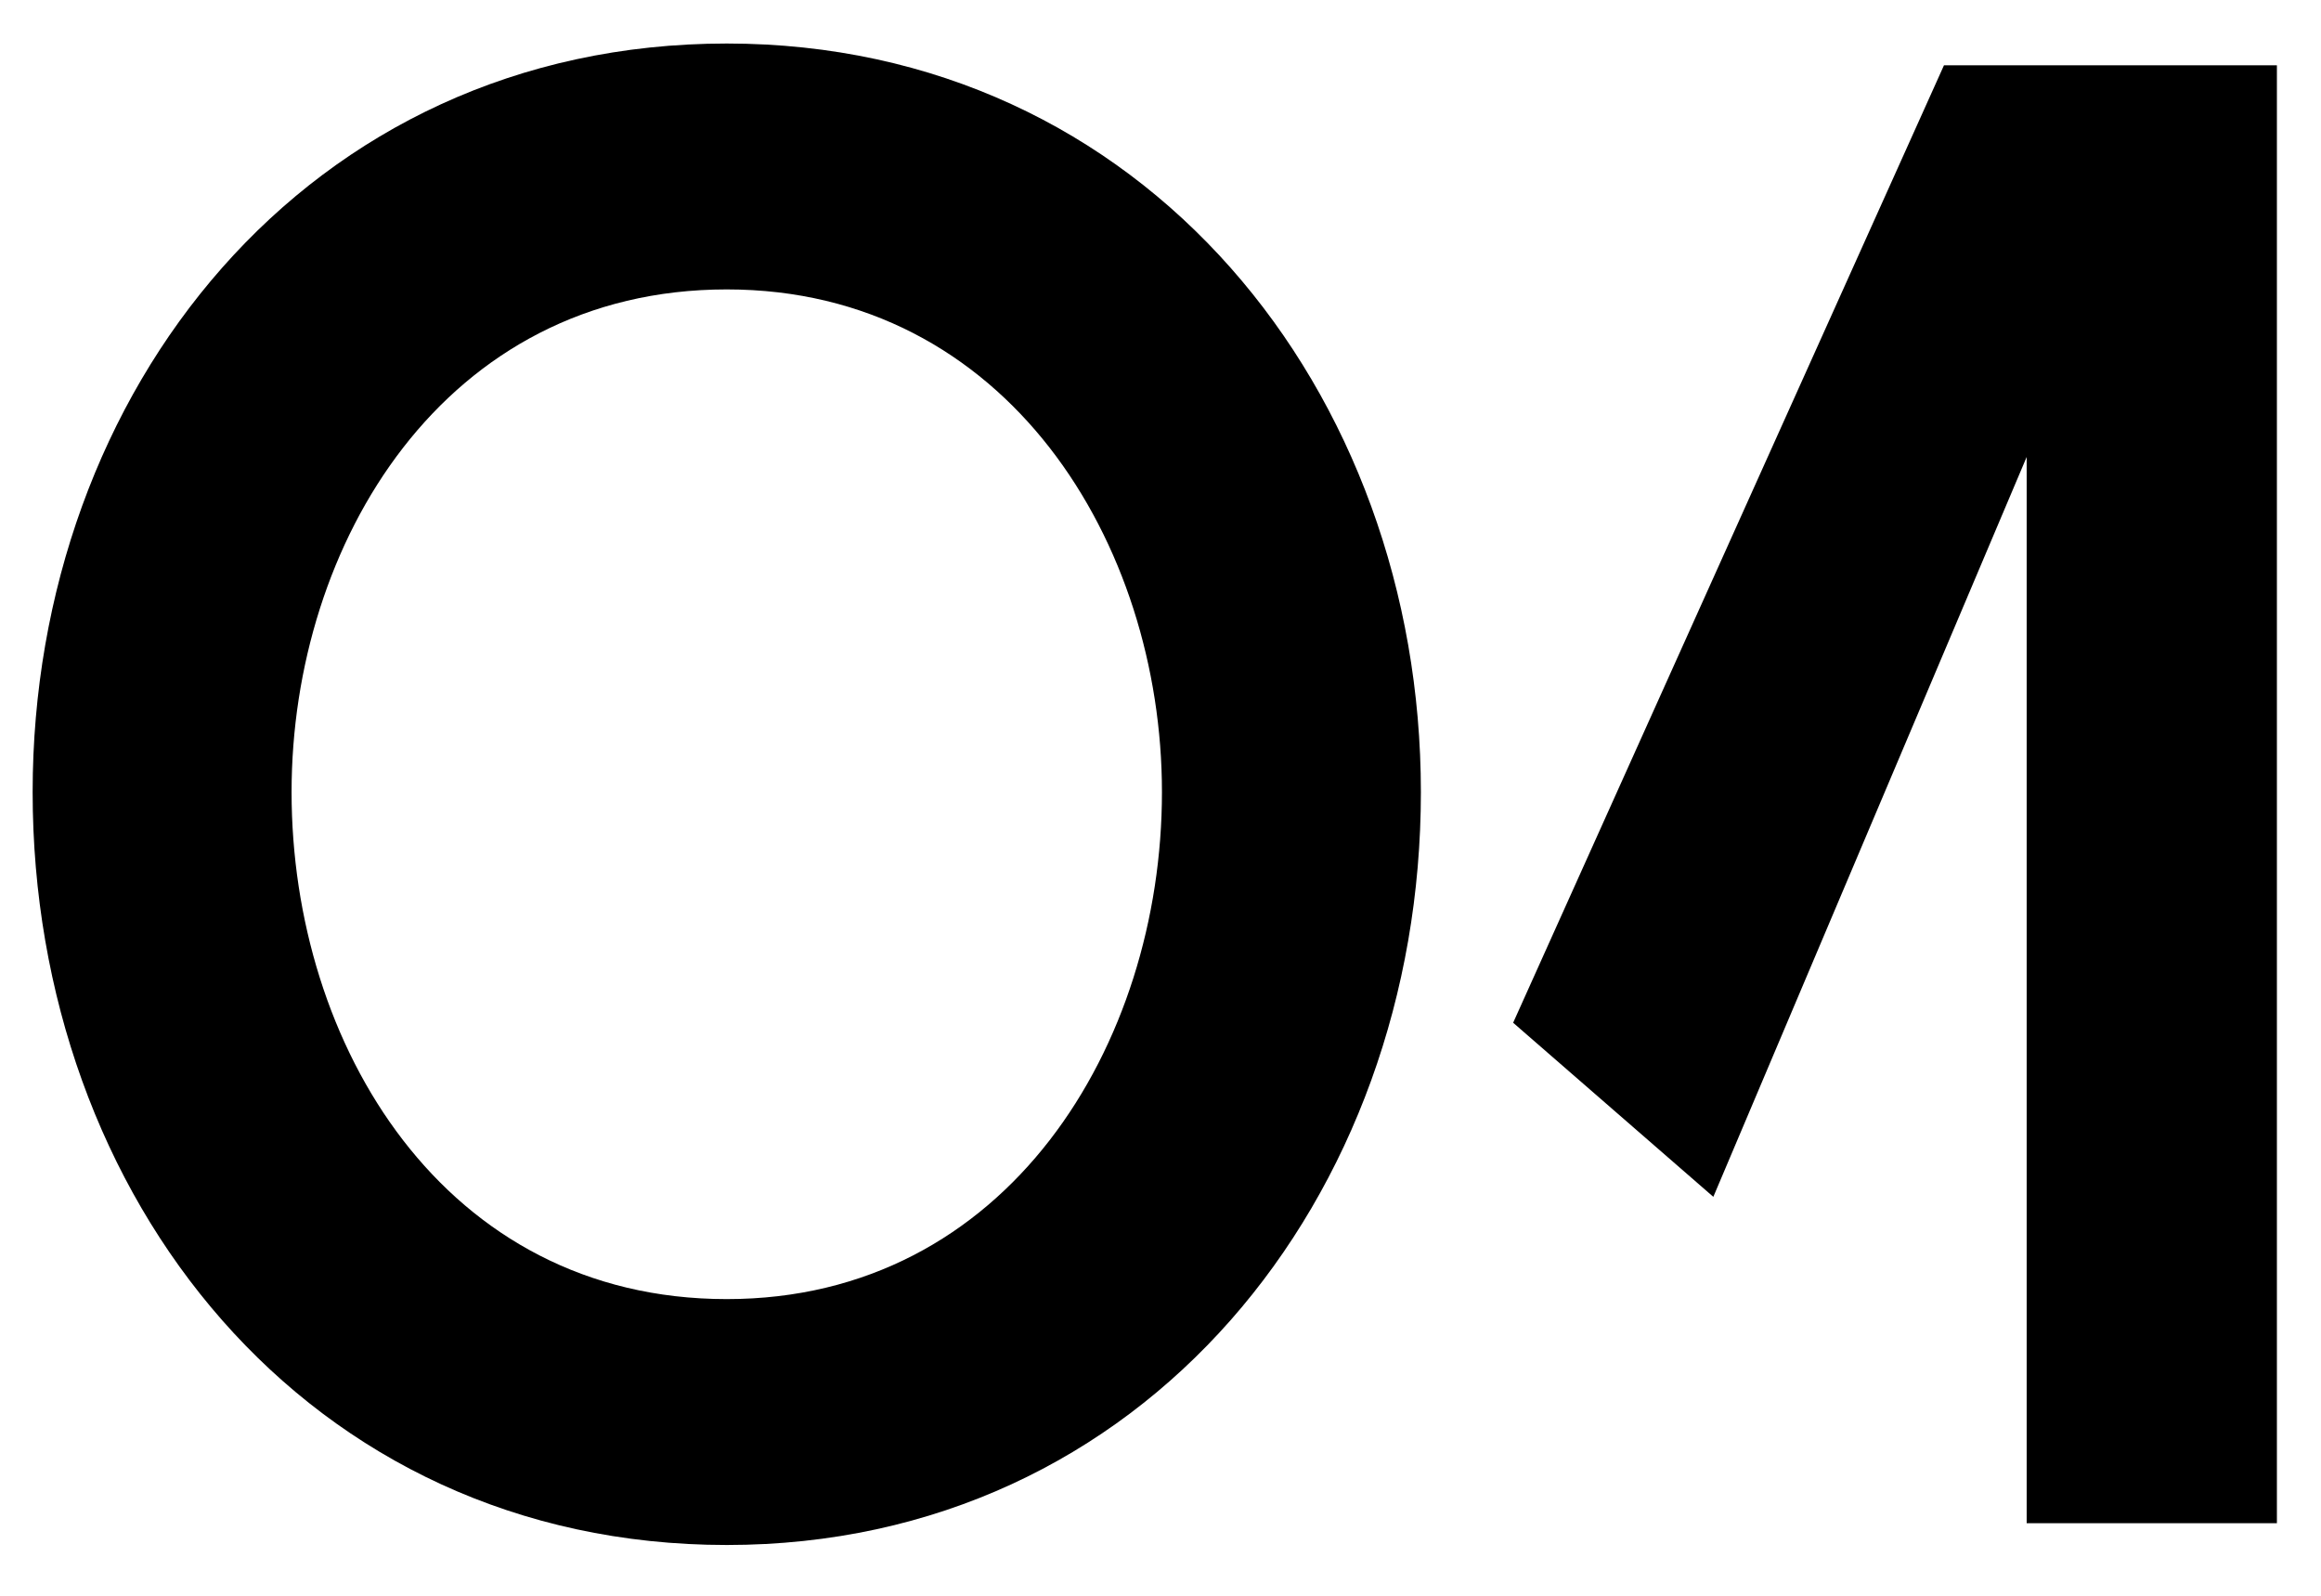 <?xml version="1.0" encoding="UTF-8"?> <svg xmlns="http://www.w3.org/2000/svg" width="32" height="22" viewBox="0 0 32 22" fill="none"> <path d="M10.02 21.3C4.23 21.3 0.45 16.5 0.45 10.92C0.45 5.4 4.23 0.6 10.02 0.6C15.78 0.6 19.59 5.4 19.59 10.92C19.59 16.5 15.78 21.3 10.02 21.3ZM4.02 10.92C4.02 14.4 6.12 17.91 10.02 17.91C13.89 17.91 16.02 14.4 16.02 10.92C16.02 7.5 13.89 3.99 10.02 3.99C6.12 3.99 4.02 7.5 4.02 10.92ZM27.942 21V6.3L23.622 16.5L20.862 14.1L26.802 0.9H31.392V21H27.942Z" fill="black"></path> </svg> 